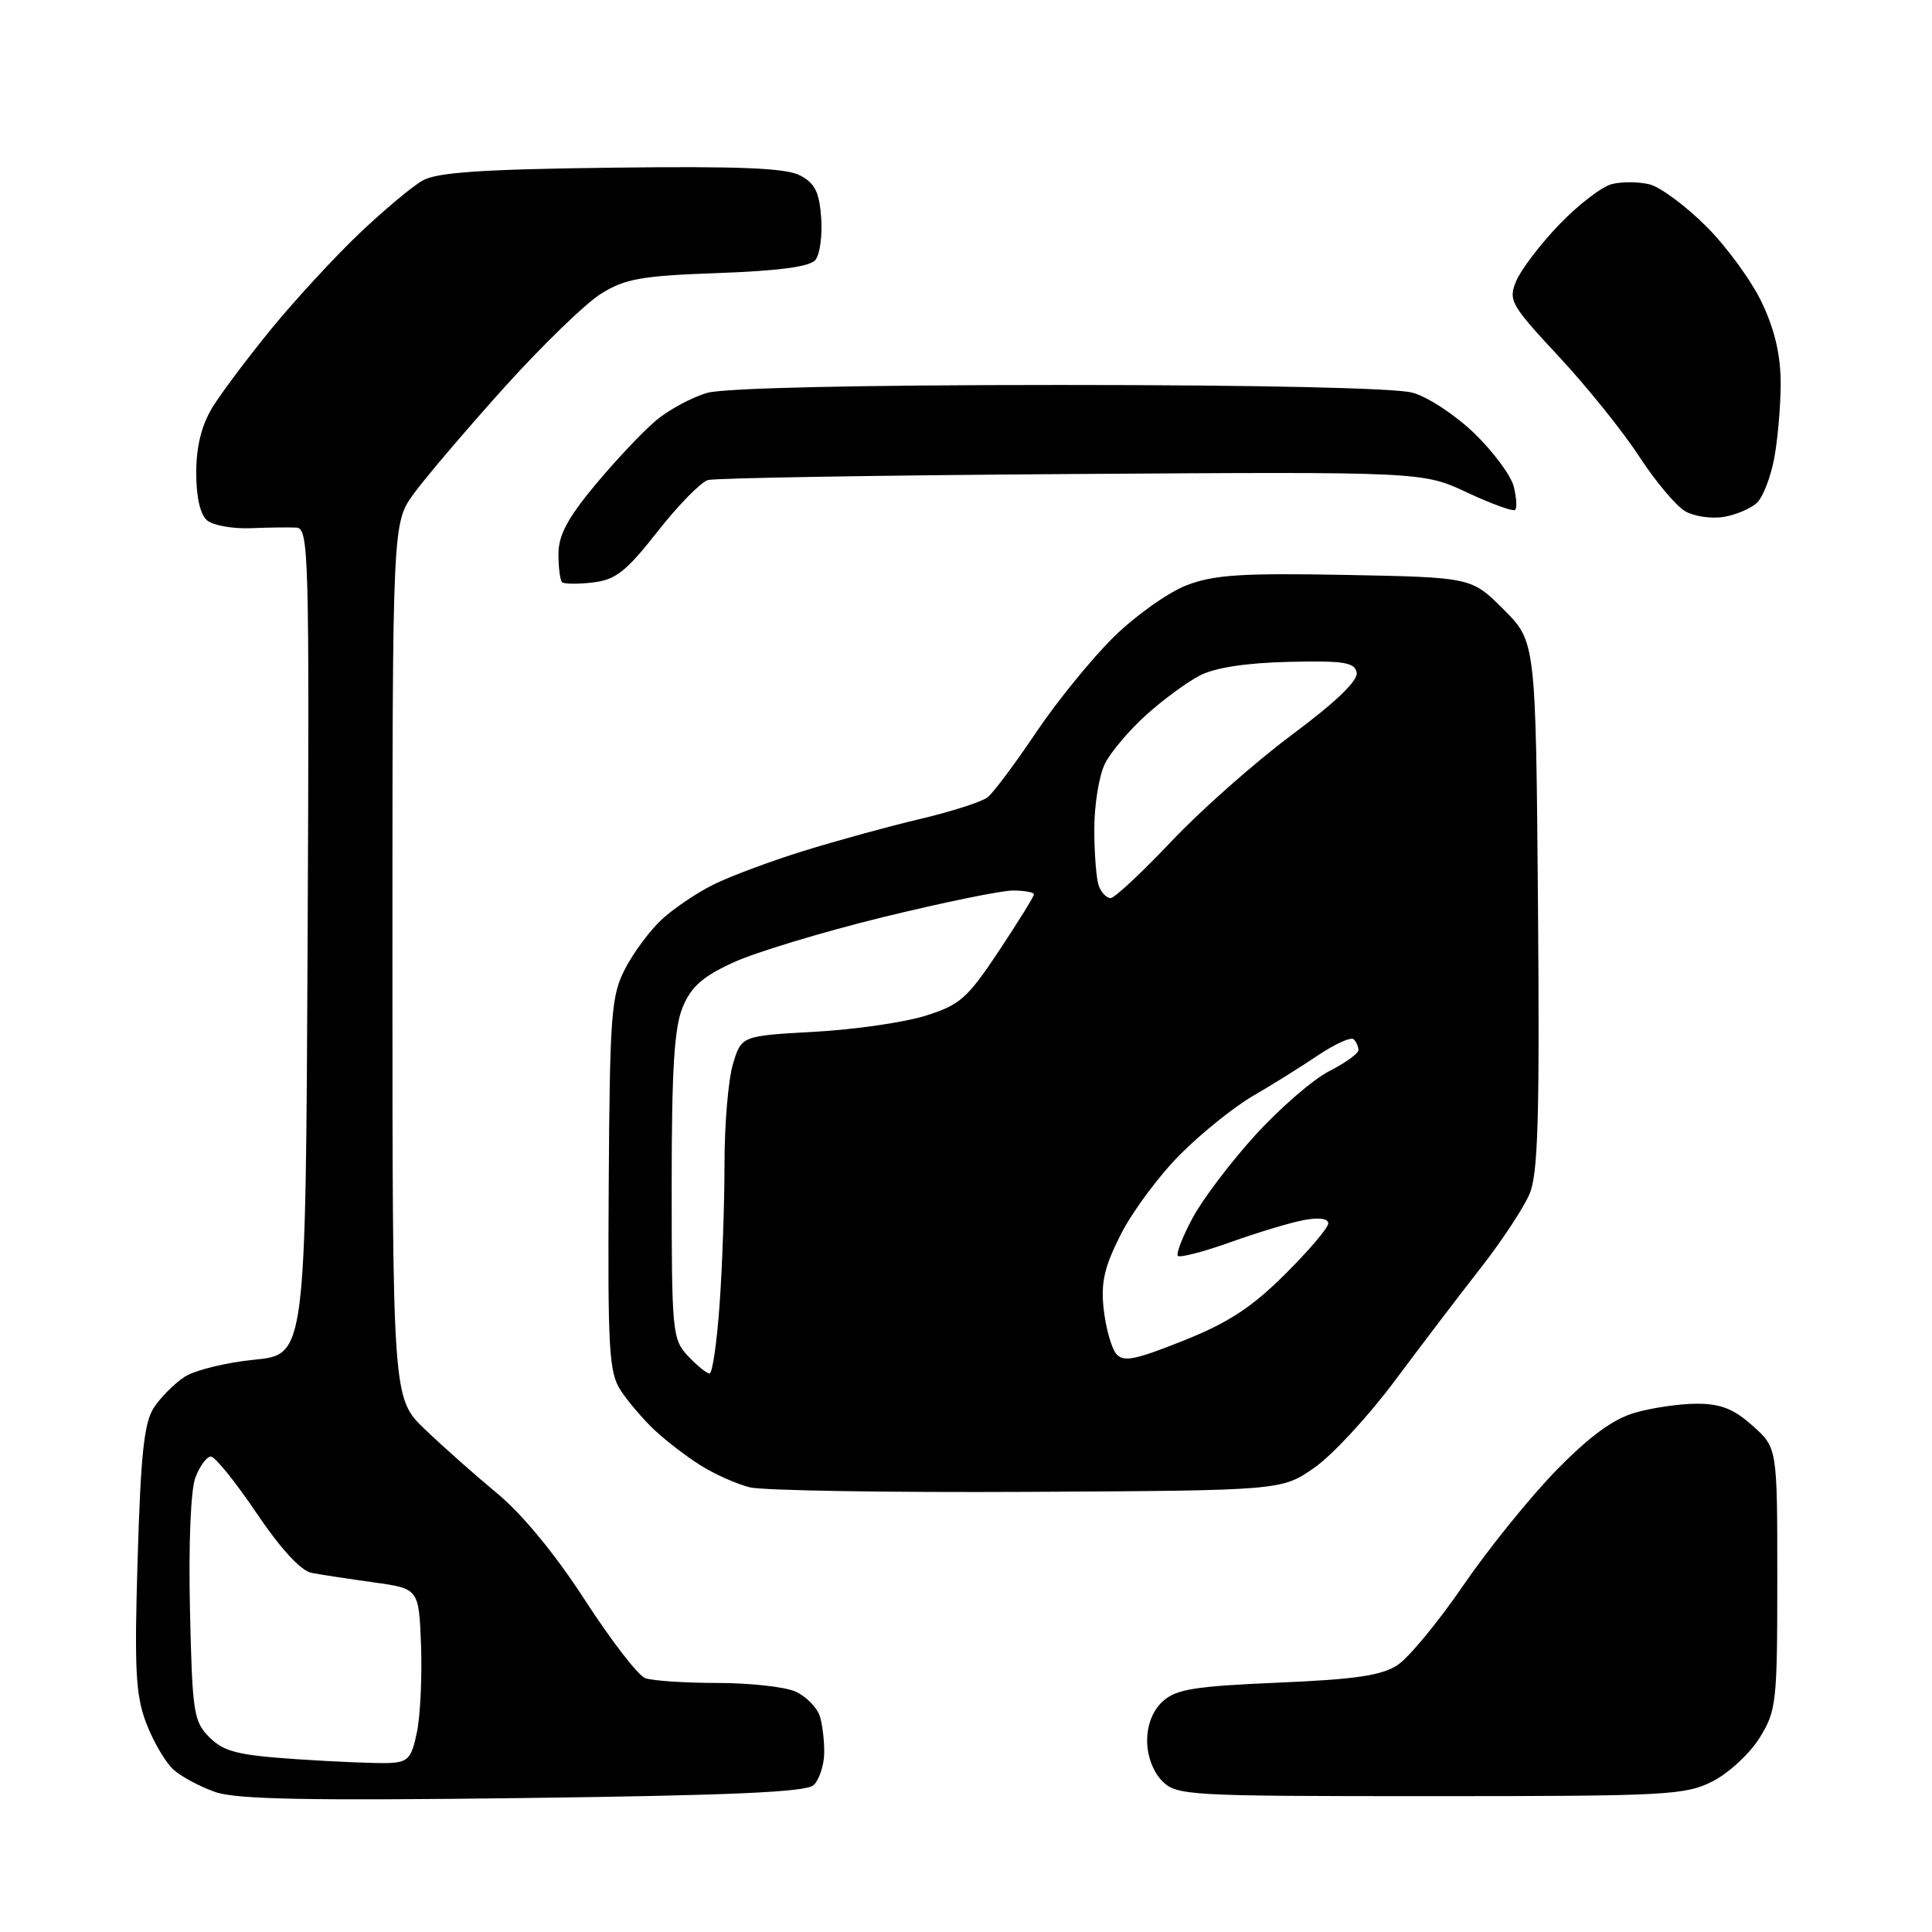 <?xml version="1.0" encoding="UTF-8" standalone="no"?>
<svg 
  version="1.1" 
  xmlns="http://www.w3.org/2000/svg" 
  xmlns:xlink="http://www.w3.org/1999/xlink" 
  xmlns:svg="http://www.w3.org/2000/svg"
  xmlns:rdf="http://www.w3.org/1999/02/22-rdf-syntax-ns#"
  xmlns:cc="http://creativecommons.org/ns#"
  xmlns:dc="http://purl.org/dc/elements/1.1/"
  viewBox="0 0 256 256"
  width="256"
  height="256"
>
<style>svg {background-color: white; }</style>"
<path stroke="none" fill="black" fill-rule="evenodd" d="M69.37,238.25C40.97,238.61 31.37,238.43 28.55,237.46C26.53,236.76 24.01,235.42 22.97,234.47C21.93,233.53 20.32,230.78 19.39,228.36C17.97,224.62 17.79,221.31 18.24,206.49C18.65,192.65 19.10,188.50 20.39,186.52C21.29,185.15 23.12,183.31 24.46,182.44C25.79,181.56 29.95,180.54 33.69,180.17C40.50,179.50 40.50,179.50 40.76,124.75C41.00,73.10 40.92,69.99 39.26,69.91C38.29,69.86 35.56,69.89 33.20,69.99C30.83,70.08 28.24,69.62 27.45,68.96C26.53,68.19 26.00,65.89 26.00,62.63C26.01,59.16 26.70,56.37 28.13,54.01C29.30,52.10 32.85,47.37 36.01,43.51C39.17,39.66 44.40,33.99 47.63,30.92C50.86,27.85 54.62,24.70 56.00,23.92C57.91,22.84 63.83,22.43 81.00,22.22C97.99,22.01 104.11,22.26 106.00,23.24C107.98,24.27 108.56,25.44 108.81,28.85C108.98,31.21 108.64,33.73 108.04,34.45C107.30,35.34 103.20,35.89 95.17,36.18C85.07,36.54 82.86,36.92 79.67,38.90C77.62,40.16 71.84,45.77 66.81,51.35C61.79,56.93 56.40,63.26 54.84,65.40C52.00,69.30 52.00,69.30 52.00,127.28C52.00,185.26 52.00,185.26 56.29,189.38C58.66,191.65 62.98,195.48 65.91,197.91C69.20,200.63 73.63,206.01 77.50,212.01C80.95,217.34 84.54,221.99 85.47,222.35C86.40,222.71 90.71,223.00 95.03,223.00C99.36,223.00 104.04,223.52 105.43,224.15C106.82,224.79 108.26,226.25 108.63,227.40C108.99,228.55 109.25,230.80 109.21,232.40C109.16,234.00 108.53,235.86 107.81,236.54C106.84,237.46 96.96,237.90 69.37,238.25zM189.54,238.00C157.33,238.00 155.92,237.92 154.00,236.00C152.80,234.80 152.00,232.67 152.00,230.65C152.00,228.53 152.76,226.62 154.10,225.41C155.85,223.83 158.33,223.43 169.35,222.96C179.61,222.53 183.09,222.01 185.19,220.62C186.68,219.64 190.60,214.89 193.91,210.05C197.22,205.22 202.76,198.37 206.21,194.83C210.61,190.33 213.74,188.03 216.62,187.20C218.88,186.54 222.59,186.00 224.85,186.00C227.99,186.00 229.75,186.69 232.23,188.92C235.50,191.84 235.50,191.84 235.50,209.17C235.50,225.62 235.38,226.69 233.15,230.28C231.86,232.36 229.06,234.95 226.94,236.03C223.33,237.87 220.93,238.00 189.54,238.00zM51.46,233.61C54.08,233.51 54.52,233.04 55.25,229.50C55.70,227.30 55.94,222.12 55.79,218.00C55.50,210.50 55.50,210.50 49.50,209.67C46.20,209.21 42.50,208.65 41.27,208.41C39.86,208.13 37.19,205.23 33.99,200.49C31.21,196.37 28.49,193.00 27.94,193.00C27.40,193.00 26.48,194.24 25.90,195.75C25.27,197.39 24.98,204.47 25.17,213.22C25.48,226.96 25.65,228.10 27.76,230.21C29.67,232.11 31.50,232.57 39.26,233.10C44.34,233.44 49.83,233.67 51.46,233.61zM136.17,197.68C117.65,197.78 101.09,197.50 99.36,197.08C97.63,196.65 94.71,195.35 92.86,194.19C91.01,193.04 88.26,190.92 86.74,189.50C85.22,188.07 83.20,185.70 82.24,184.23C80.69,181.86 80.52,178.82 80.66,156.92C80.80,134.42 80.99,131.94 82.82,128.39C83.92,126.25 86.10,123.31 87.66,121.86C89.22,120.41 92.30,118.32 94.50,117.23C96.70,116.13 102.10,114.11 106.50,112.75C110.90,111.38 117.88,109.47 122.00,108.50C126.12,107.52 130.12,106.24 130.87,105.64C131.62,105.05 134.52,101.17 137.30,97.03C140.09,92.89 144.73,87.19 147.62,84.36C150.51,81.53 154.85,78.46 157.26,77.54C160.88,76.16 164.58,75.92 178.31,76.18C194.98,76.50 194.98,76.50 199.24,80.76C203.50,85.03 203.50,85.03 203.79,119.96C204.02,148.07 203.80,155.53 202.68,158.19C201.91,160.01 199.00,164.43 196.21,168.00C193.41,171.57 188.29,178.31 184.81,182.97C181.34,187.63 176.55,192.81 174.17,194.47C169.83,197.50 169.83,197.50 136.17,197.68zM94.02,182.00C94.40,182.00 94.99,177.88 95.35,172.85C95.71,167.81 96.00,159.43 96.00,154.21C96.00,149.00 96.50,143.05 97.12,140.99C98.24,137.26 98.24,137.26 107.87,136.72C113.17,136.43 119.79,135.48 122.60,134.60C127.19,133.17 128.16,132.32 132.35,126.02C134.91,122.17 137.00,118.79 137.00,118.51C137.00,118.23 135.74,118.00 134.20,118.00C132.66,118.00 124.89,119.60 116.95,121.54C109.00,123.49 100.12,126.18 97.22,127.51C93.15,129.36 91.59,130.73 90.47,133.43C89.34,136.12 89.00,141.66 89.00,157.15C89.00,176.54 89.09,177.47 91.17,179.69C92.37,180.96 93.65,182.00 94.02,182.00zM156.77,177.66C162.73,175.28 165.81,173.28 170.25,168.87C173.41,165.73 176.00,162.69 176.00,162.11C176.00,161.45 174.75,161.29 172.75,161.67C170.96,162.01 166.59,163.32 163.04,164.60C159.48,165.87 156.35,166.68 156.08,166.41C155.81,166.14 156.69,163.87 158.04,161.36C159.39,158.85 163.15,153.90 166.38,150.36C169.62,146.81 174.00,143.02 176.13,141.93C178.26,140.85 180.00,139.59 180.00,139.15C180.00,138.70 179.72,138.05 179.37,137.71C179.03,137.36 176.89,138.33 174.62,139.85C172.36,141.38 168.47,143.80 166.00,145.23C163.53,146.67 159.20,150.14 156.40,152.95C153.59,155.76 150.05,160.53 148.52,163.55C146.31,167.92 145.85,169.94 146.25,173.52C146.53,175.98 147.27,178.62 147.89,179.37C148.84,180.52 150.32,180.23 156.77,177.66zM147.16,119.00C147.69,119.00 151.30,115.62 155.20,111.50C159.10,107.37 166.29,101.01 171.19,97.36C177.03,93.01 179.98,90.17 179.77,89.11C179.49,87.76 178.05,87.53 170.76,87.70C165.11,87.84 161.00,88.46 158.98,89.51C157.28,90.39 154.08,92.74 151.88,94.73C149.67,96.72 147.22,99.60 146.44,101.13C145.65,102.65 145.00,106.59 145.00,109.87C145.00,113.15 145.27,116.55 145.61,117.42C145.94,118.29 146.64,119.00 147.16,119.00zM78.55,77.18C76.56,77.42 74.73,77.39 74.47,77.14C74.21,76.88 74.00,75.19 74.00,73.39C74.00,70.93 75.22,68.64 78.87,64.25C81.56,61.02 85.17,57.19 86.91,55.73C88.64,54.27 91.74,52.61 93.78,52.04C96.07,51.41 113.99,51.01 140.50,51.01C166.79,51.01 184.93,51.41 187.19,52.04C189.22,52.60 192.91,55.04 195.40,57.46C197.89,59.87 200.22,63.03 200.58,64.47C200.94,65.91 201.03,67.30 200.77,67.56C200.52,67.82 197.65,66.78 194.40,65.26C188.50,62.50 188.50,62.50 142.00,62.81C116.42,62.98 94.74,63.34 93.80,63.61C92.87,63.88 89.86,66.95 87.13,70.43C82.95,75.75 81.58,76.83 78.55,77.18zM228.49,68.48C226.84,68.77 224.51,68.44 223.31,67.75C222.10,67.06 219.36,63.79 217.21,60.50C215.07,57.20 210.27,51.23 206.54,47.23C200.16,40.37 199.84,39.80 200.91,37.23C201.54,35.73 204.10,32.36 206.61,29.75C209.13,27.13 212.26,24.72 213.59,24.39C214.92,24.06 217.17,24.08 218.59,24.43C220.01,24.79 223.41,27.31 226.13,30.04C228.86,32.76 232.19,37.36 233.53,40.25C235.22,43.87 235.97,47.21 235.95,51.00C235.93,54.02 235.53,58.46 235.07,60.85C234.61,63.24 233.61,65.82 232.85,66.58C232.09,67.33 230.13,68.19 228.49,68.48z" />

</svg>